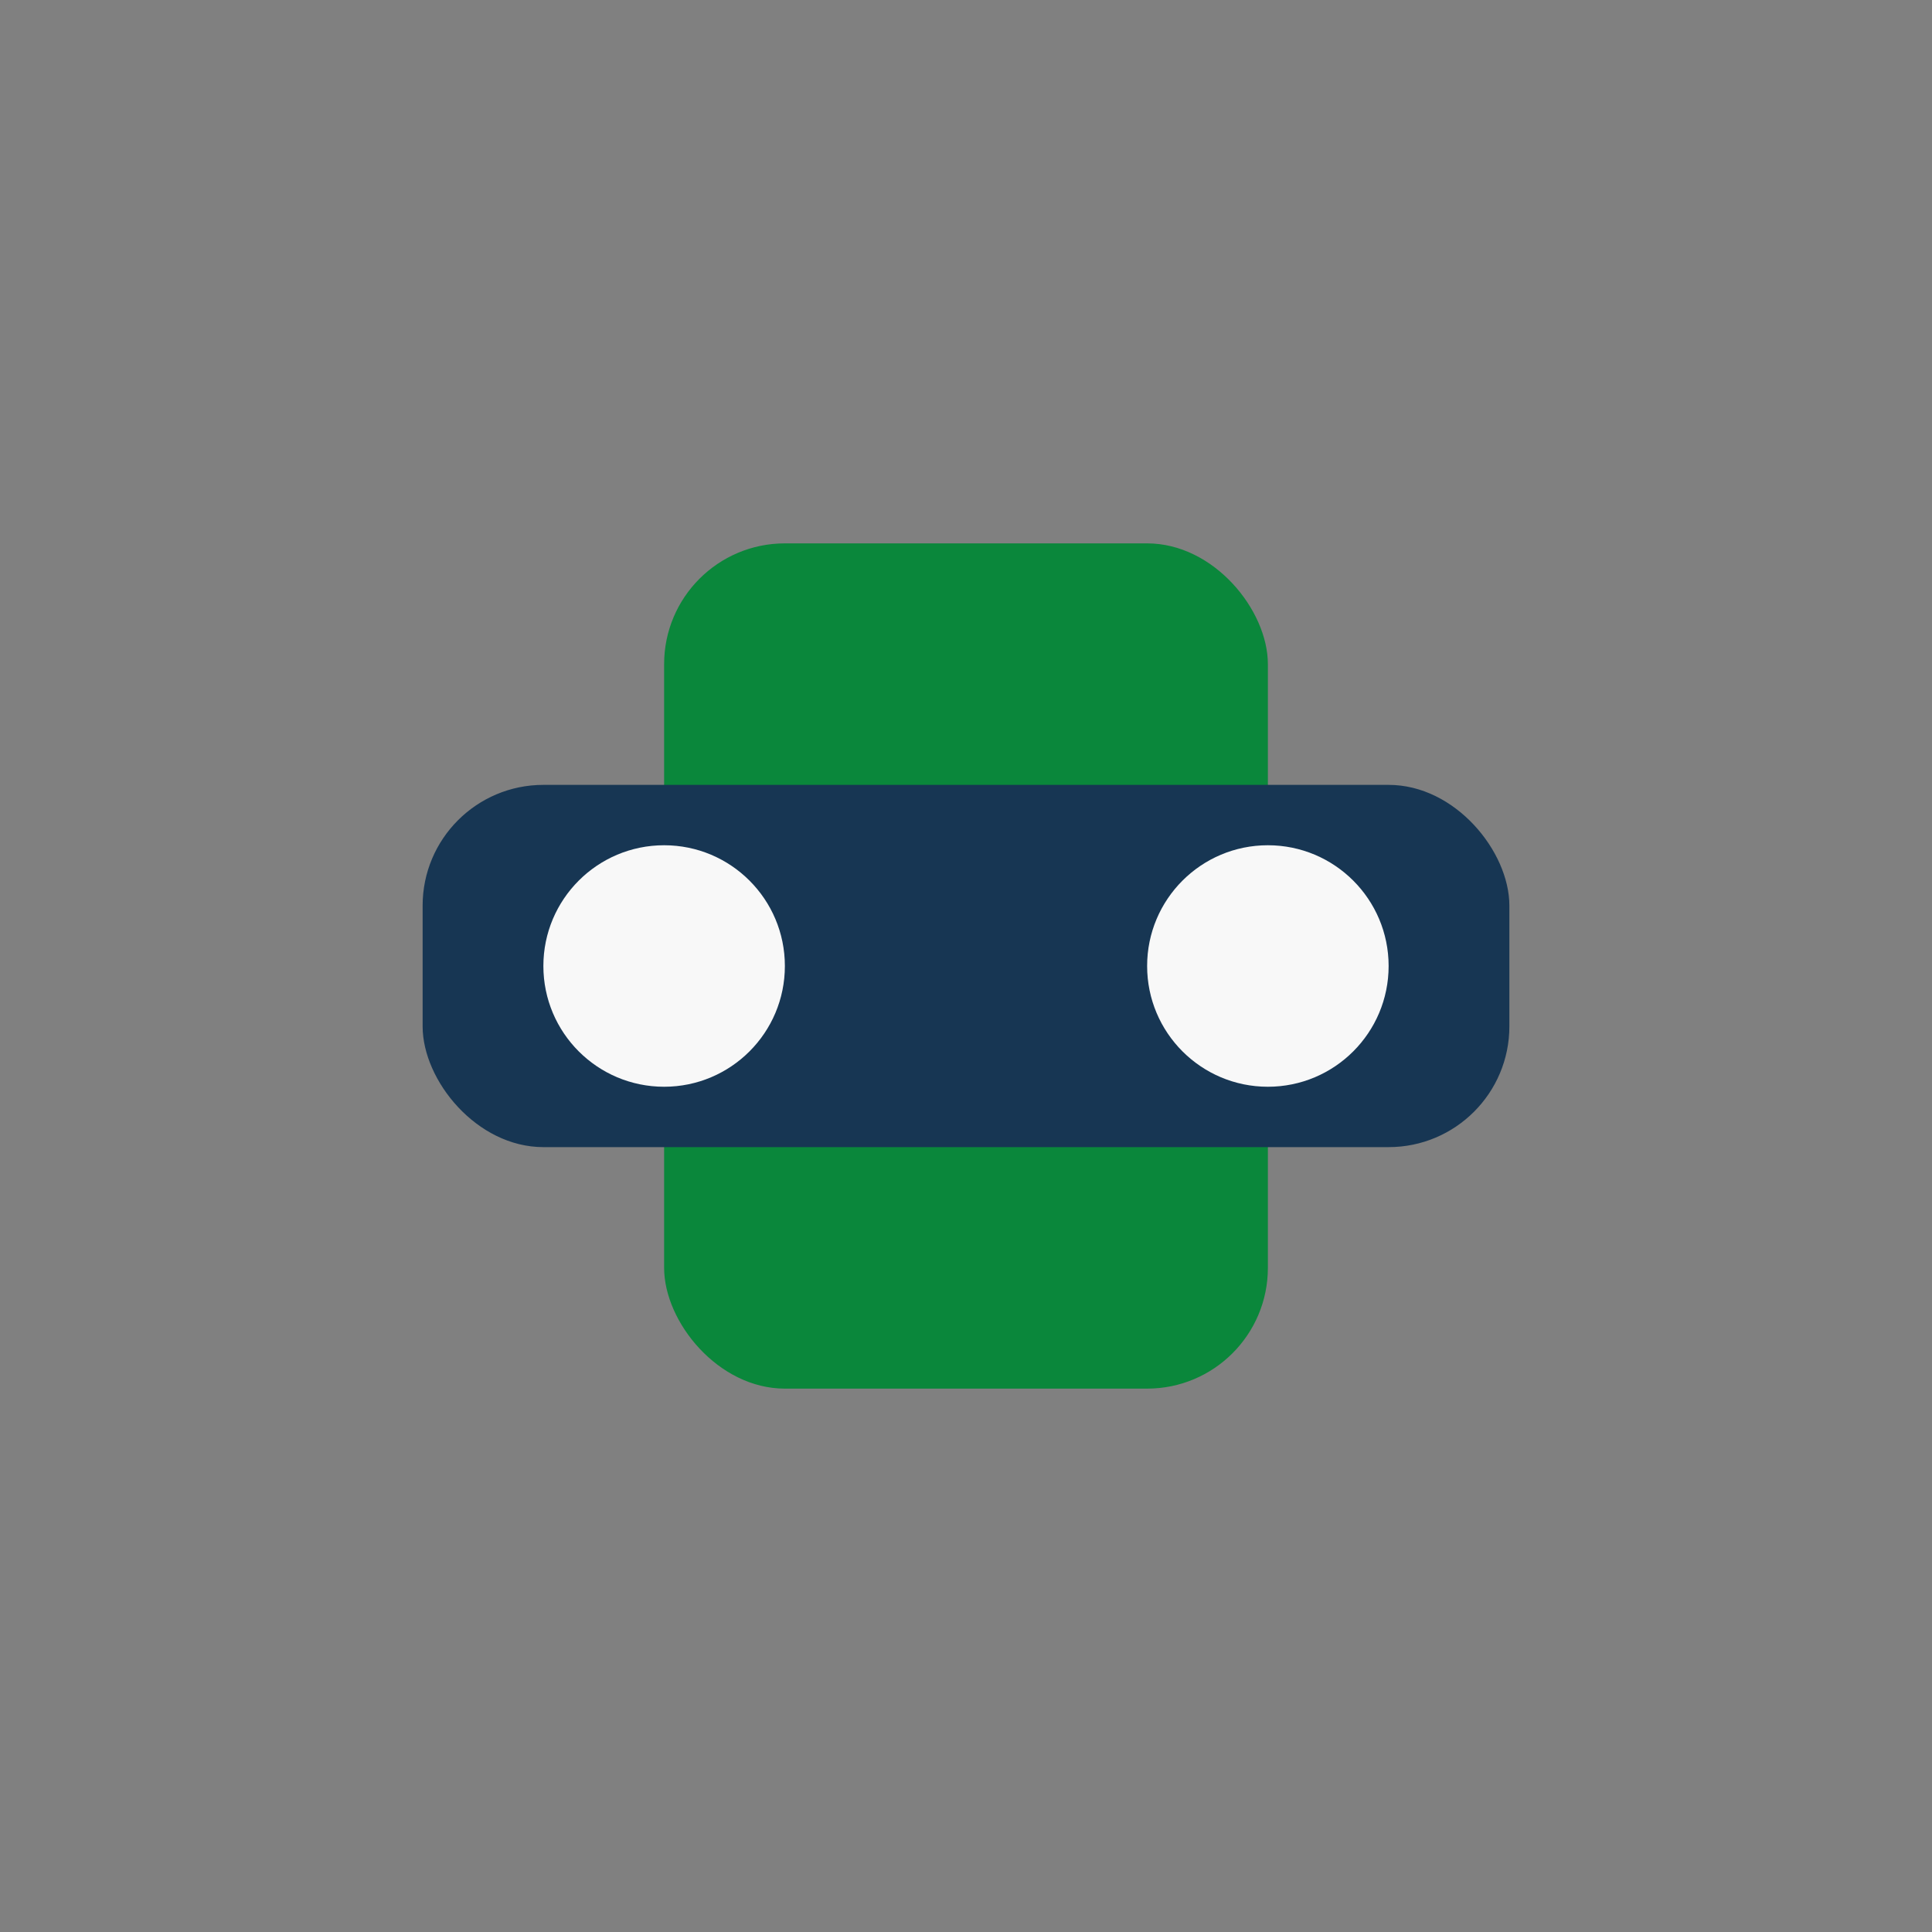 <?xml version="1.0" encoding="UTF-8"?>
<svg xmlns="http://www.w3.org/2000/svg" width="32" height="32" viewBox="0 0 32 32"><rect x="0" y="0" width="32" height="32" fill="#808080" stroke="none"/><rect x="11" y="9" width="10" height="14" rx="2" fill="#0A873B"/><rect x="7" y="13" width="18" height="6" rx="2" fill="#173653"/><circle cx="11" cy="16" r="2" fill="#F8F8F8"/><circle cx="21" cy="16" r="2" fill="#F8F8F8"/></svg>